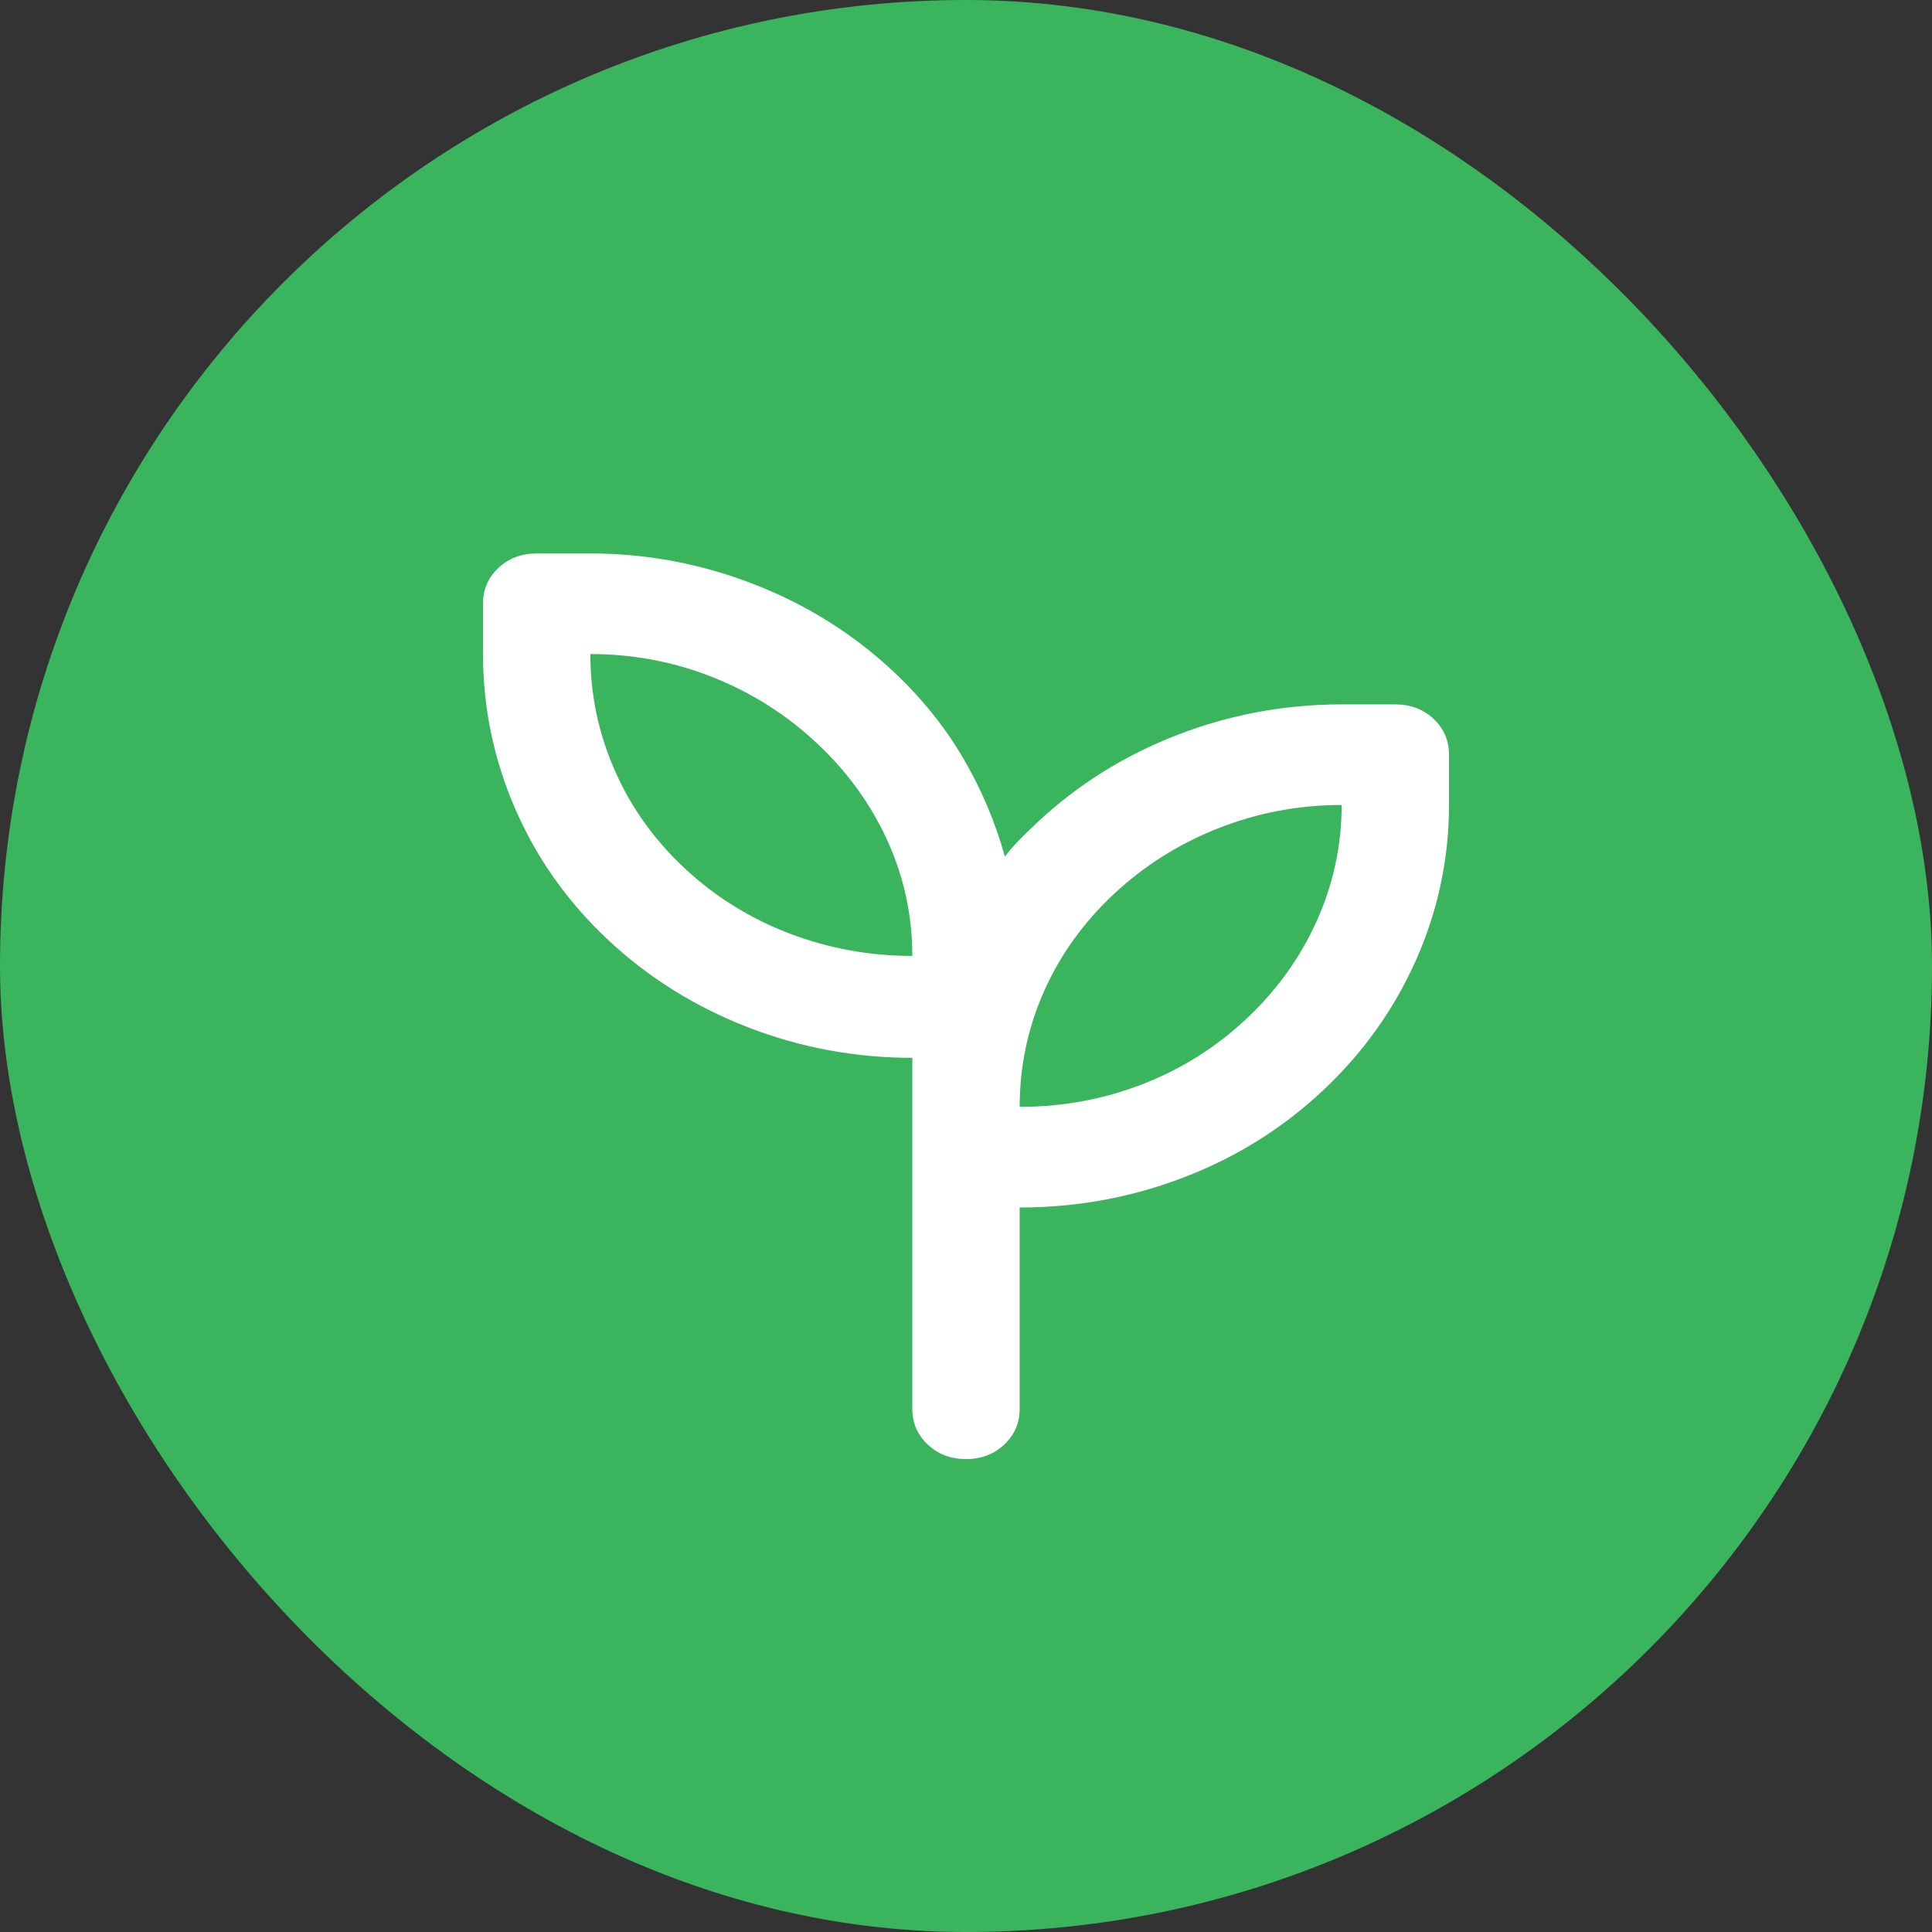<svg width="32" height="32" viewBox="0 0 32 32" fill="none" xmlns="http://www.w3.org/2000/svg">
<rect x="0" y="0" width="32" height="32" fill="#333333" stroke="none"/>
<rect width="32" height="32" rx="16" fill="#3BB55D"/>
<path d="M16 24.167C15.748 24.167 15.537 24.087 15.367 23.927C15.196 23.767 15.111 23.57 15.111 23.333V17.521C14.163 17.521 13.252 17.351 12.378 17.011C11.504 16.67 10.733 16.188 10.067 15.563C9.4 14.938 8.889 14.215 8.533 13.396C8.178 12.576 8 11.722 8 10.833V10C8 9.764 8.085 9.566 8.256 9.406C8.426 9.247 8.637 9.167 8.889 9.167H9.778C10.711 9.167 11.615 9.337 12.489 9.677C13.363 10.017 14.133 10.5 14.8 11.125C15.259 11.556 15.641 12.028 15.944 12.542C16.248 13.056 16.482 13.604 16.644 14.188C16.718 14.09 16.8 13.997 16.889 13.906C16.978 13.816 17.074 13.722 17.178 13.625C17.844 13 18.615 12.517 19.489 12.177C20.363 11.837 21.274 11.667 22.222 11.667H23.111C23.363 11.667 23.574 11.747 23.744 11.906C23.915 12.066 24 12.264 24 12.5V13.333C24 14.222 23.819 15.076 23.456 15.896C23.093 16.715 22.578 17.438 21.911 18.063C21.244 18.688 20.478 19.167 19.611 19.5C18.744 19.833 17.837 20 16.889 20V23.333C16.889 23.57 16.804 23.767 16.633 23.927C16.463 24.087 16.252 24.167 16 24.167ZM15.111 15.833C15.111 15.167 14.974 14.531 14.7 13.927C14.426 13.323 14.037 12.785 13.533 12.313C13.03 11.84 12.456 11.476 11.811 11.219C11.167 10.962 10.489 10.833 9.778 10.833C9.778 11.5 9.911 12.139 10.178 12.75C10.444 13.361 10.83 13.903 11.333 14.375C11.837 14.847 12.415 15.208 13.067 15.458C13.719 15.708 14.4 15.833 15.111 15.833ZM16.889 18.333C17.6 18.333 18.278 18.208 18.922 17.958C19.567 17.708 20.141 17.347 20.644 16.875C21.148 16.403 21.537 15.861 21.811 15.25C22.085 14.639 22.222 14 22.222 13.333C21.511 13.333 20.83 13.462 20.178 13.719C19.526 13.976 18.948 14.34 18.444 14.813C17.941 15.285 17.556 15.823 17.289 16.427C17.022 17.031 16.889 17.667 16.889 18.333Z" fill="white"/>
</svg>
